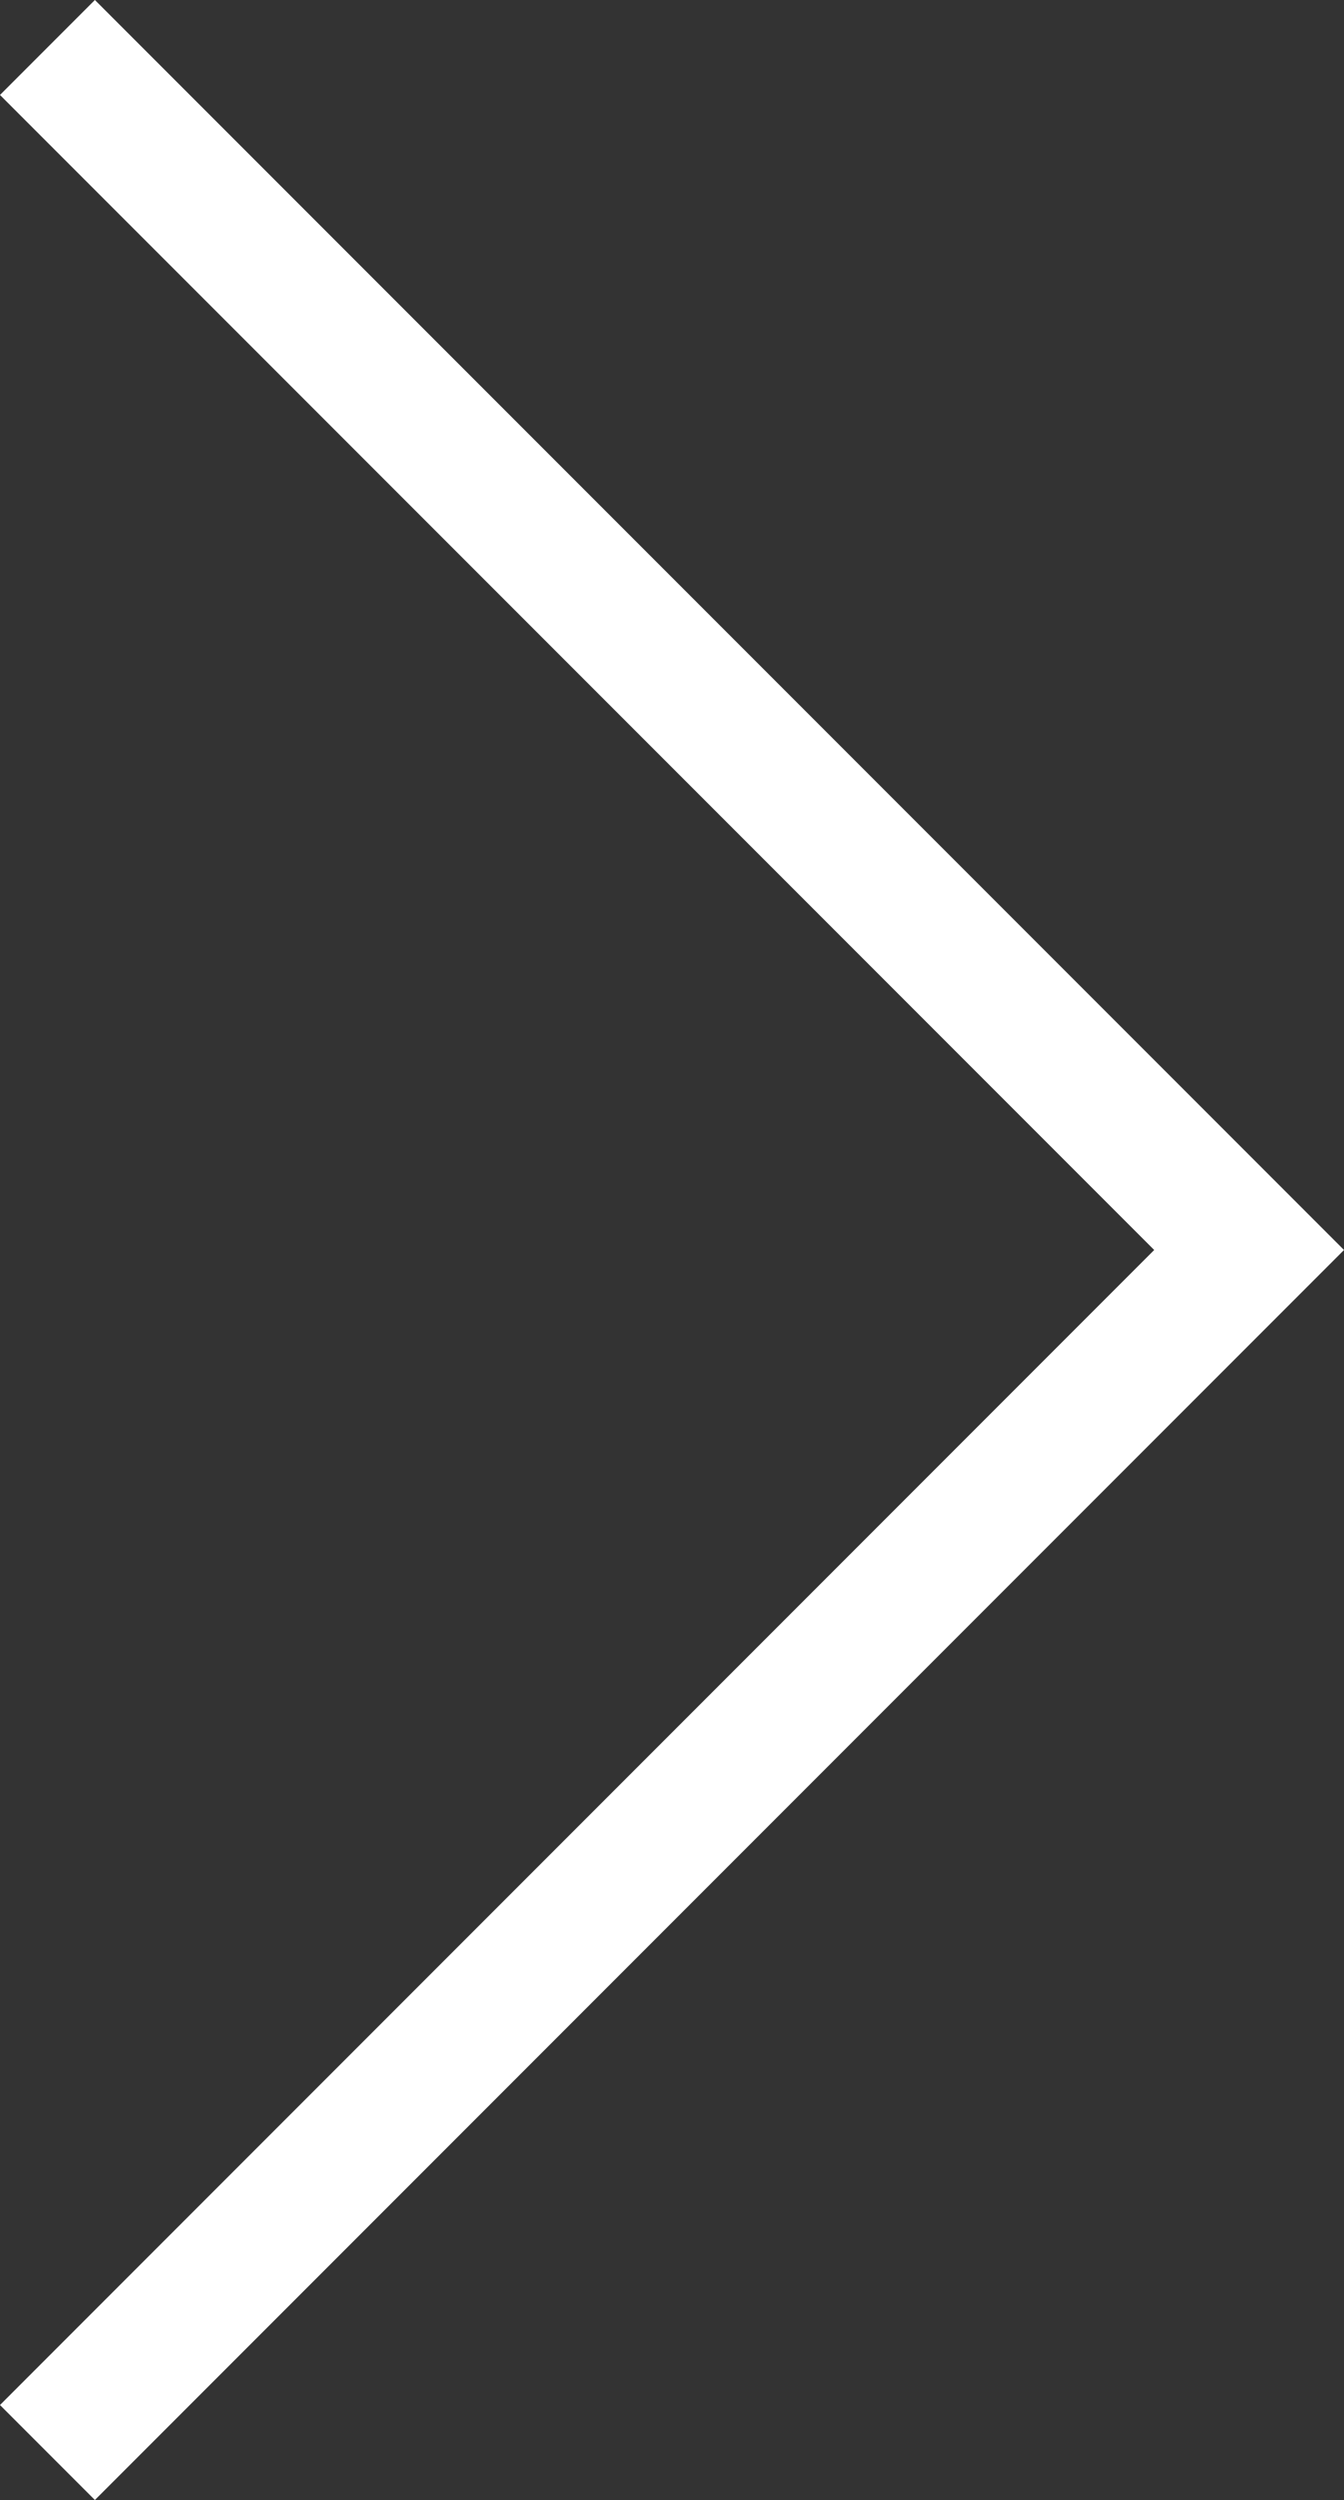 <svg xmlns="http://www.w3.org/2000/svg" width="20.027" height="37.226" viewBox="0 0 20.027 37.226"><rect x="0" y="0" width="20.027" height="37.226" fill="#333333" stroke="none"/><defs><style>.a{fill:none;stroke:#fff;stroke-miterlimit:10;stroke-width:2px;}</style></defs><path class="a" d="M3097.545,1133.039l17.906,17.906-17.906,17.906" transform="translate(-3096.838 -1132.332)"/></svg>